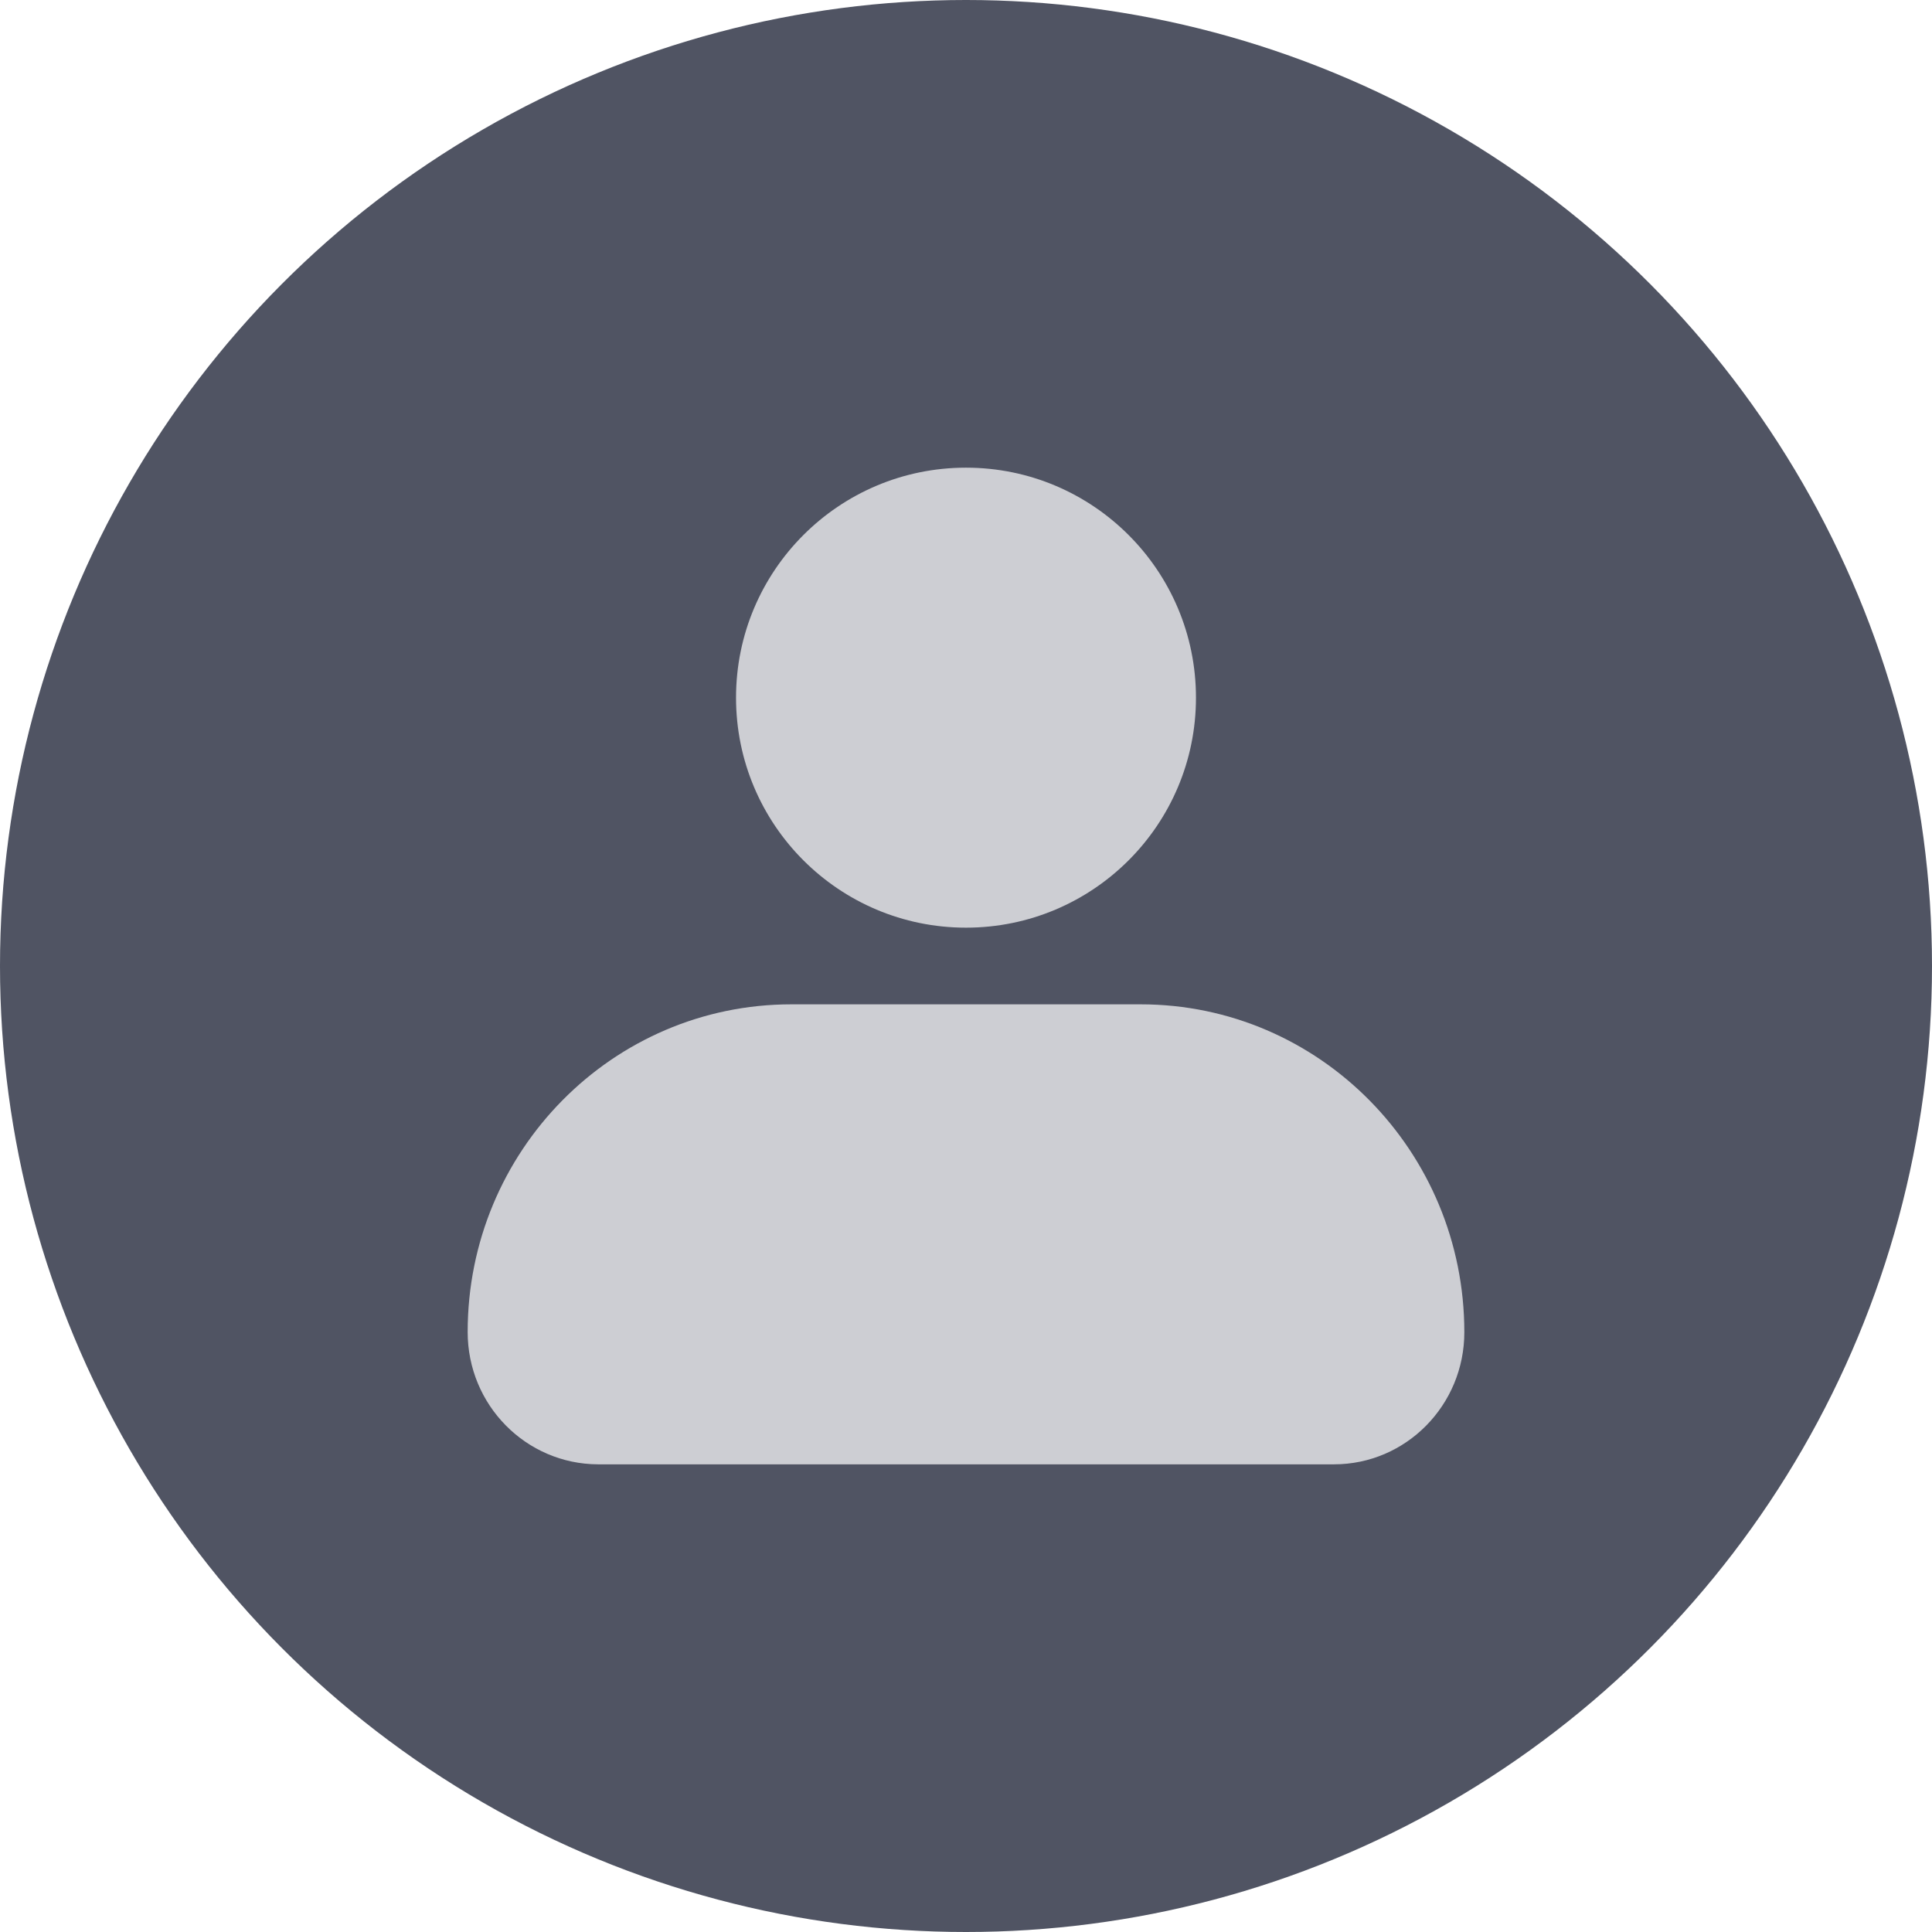 <svg width="32" height="32" viewBox="0 0 32 32" fill="none" xmlns="http://www.w3.org/2000/svg">
<circle cx="16" cy="16" r="16" fill="#505463"/>
<g clip-path="url(#clip0_251_26366)">
<path d="M13.107 16.635H18.893C21.853 16.635 24.254 19.067 24.254 22.066C24.254 23.274 23.287 24.254 22.095 24.254H9.905C8.713 24.249 7.746 23.274 7.746 22.062C7.746 19.063 10.147 16.635 13.107 16.635Z" fill="#CDCED3"/>
<path d="M16 15.365C18.104 15.365 19.809 13.66 19.809 11.556C19.809 9.452 18.104 7.746 16 7.746C13.896 7.746 12.191 9.452 12.191 11.556C12.191 13.66 13.896 15.365 16 15.365Z" fill="#CDCED3"/>
</g>
<defs>
<clipPath id="clip0_251_26366">
<rect width="17.778" height="17.778" fill="white" transform="translate(7.111 7.111)"/>
</clipPath>
</defs>
</svg>
